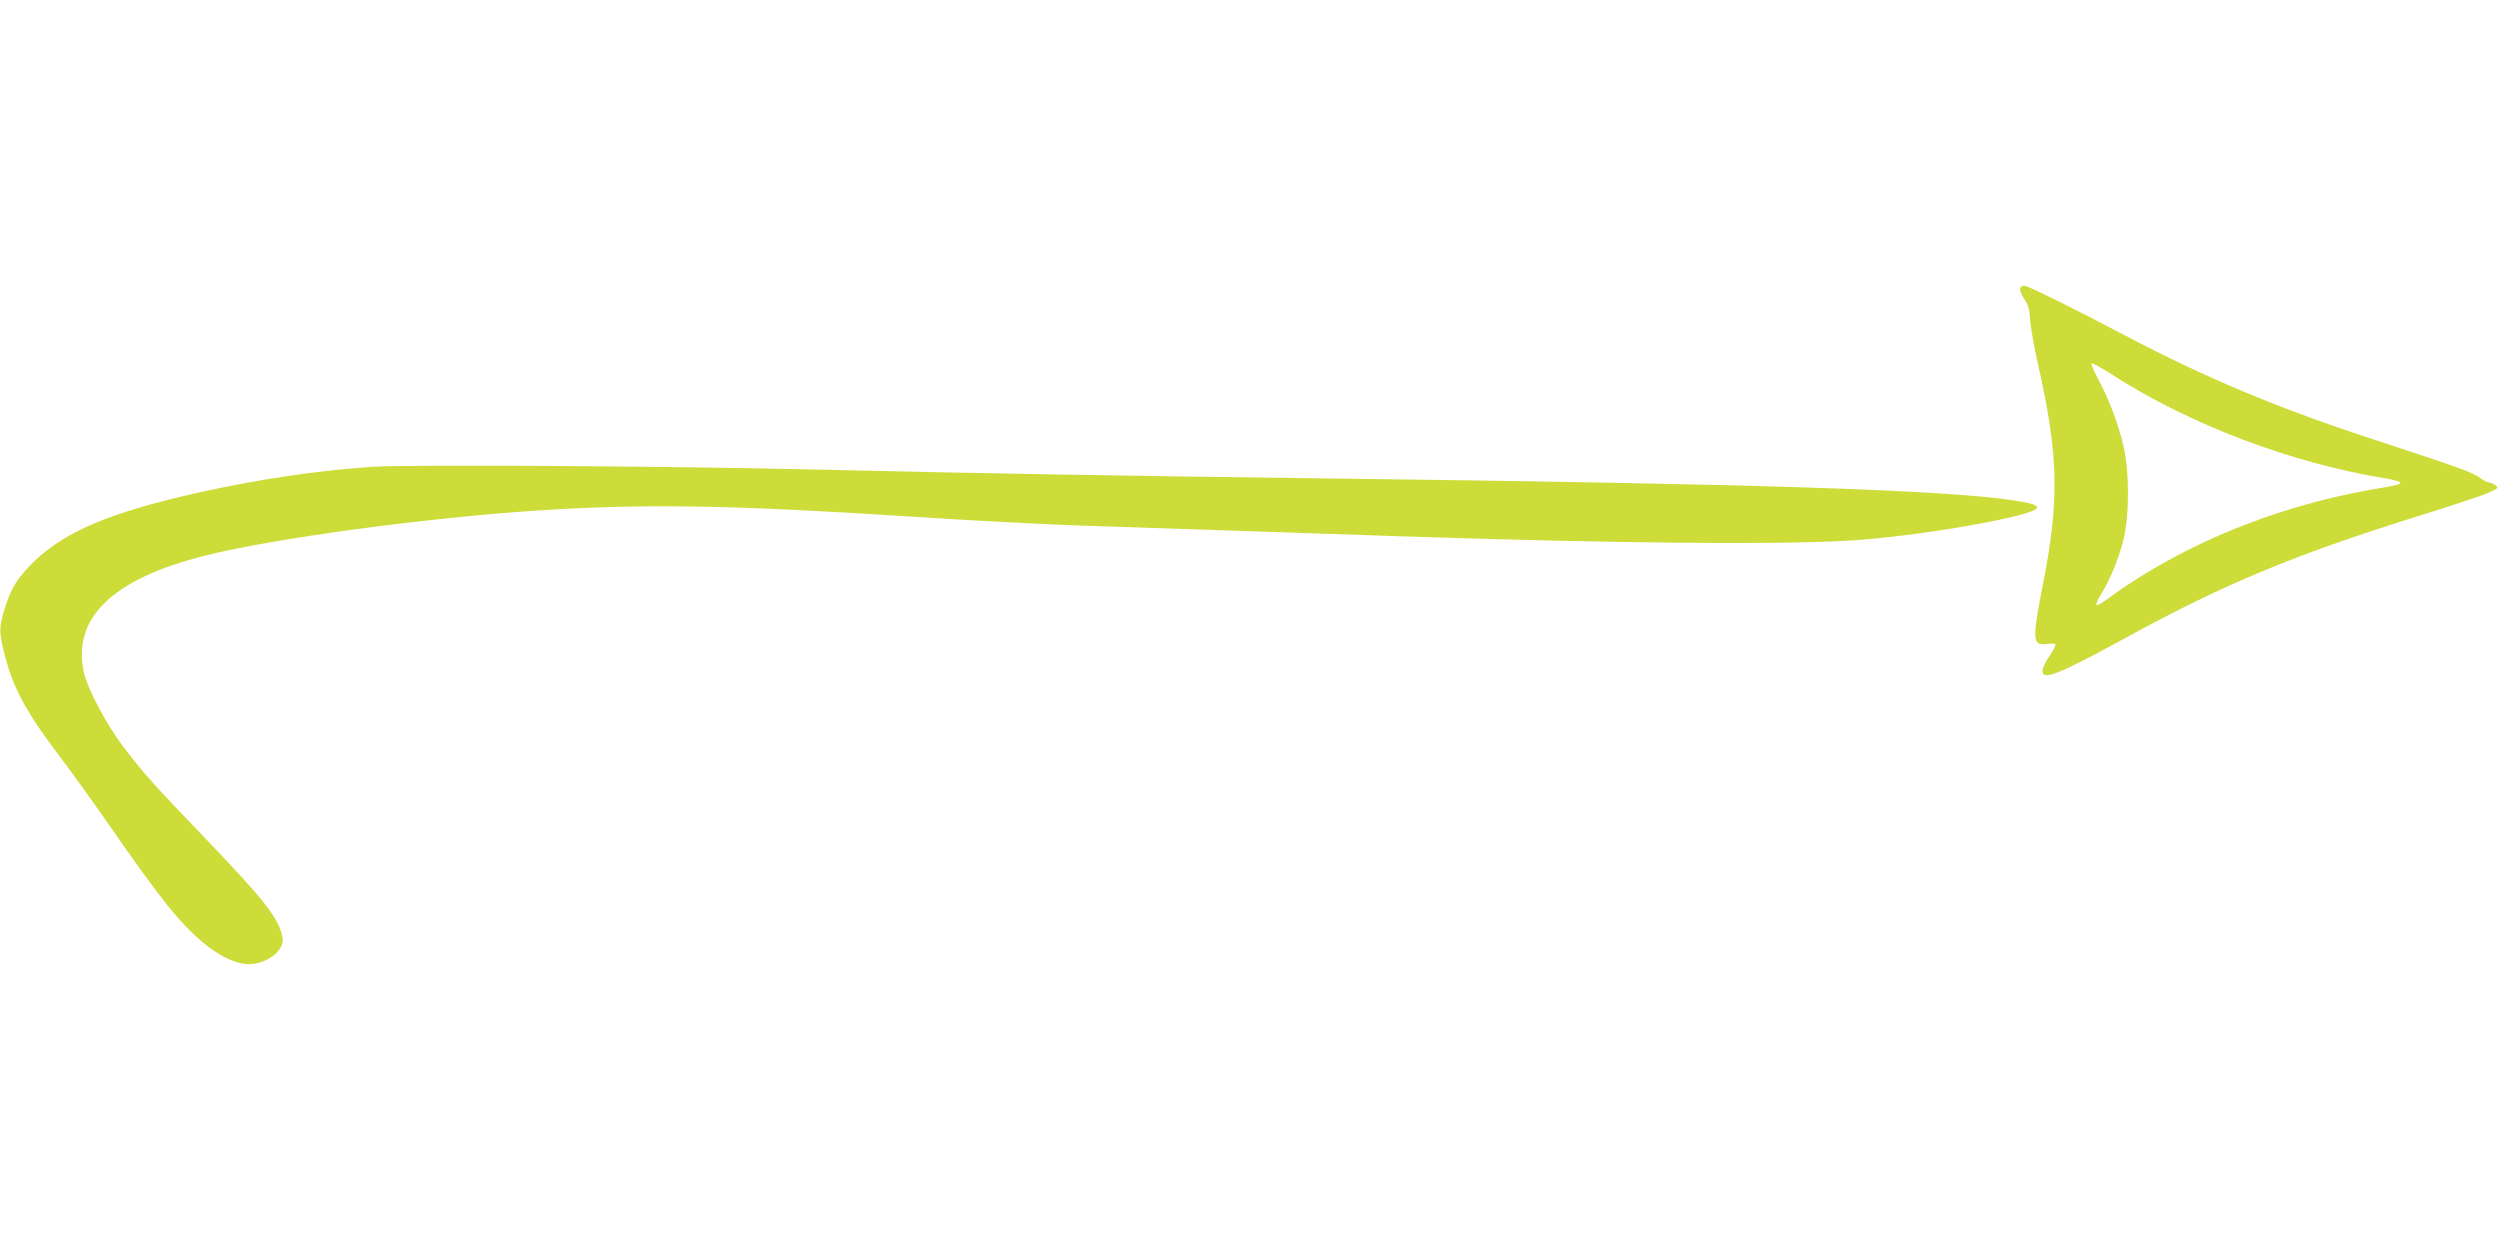 <?xml version="1.0" standalone="no"?>
<!DOCTYPE svg PUBLIC "-//W3C//DTD SVG 20010904//EN"
 "http://www.w3.org/TR/2001/REC-SVG-20010904/DTD/svg10.dtd">
<svg version="1.0" xmlns="http://www.w3.org/2000/svg"
 width="1280pt" height="640pt" viewBox="0 0 1280 640"
 preserveAspectRatio="xMidYMid meet">
<g transform="translate(0,640) scale(0.1,-0.1)"
fill="#cddc39" stroke="none">
<path d="M10344 4925 c-4 -9 5 -33 20 -56 21 -30 28 -55 30 -107 3 -37 22
-148 45 -247 101 -450 105 -681 20 -1111 -55 -281 -53 -311 20 -301 23 3 43 2
45 -2 3 -4 -11 -29 -29 -57 -19 -27 -36 -60 -37 -74 -7 -59 74 -28 425 164
498 273 860 424 1490 621 170 53 334 107 365 121 54 24 56 26 38 40 -11 8 -26
14 -34 14 -7 0 -28 11 -45 24 -39 28 -108 53 -529 191 -500 163 -858 313
-1283 535 -252 133 -482 247 -513 255 -15 4 -24 1 -28 -10z m471 -444 c399
-256 922 -454 1403 -531 39 -7 72 -16 72 -21 0 -10 -13 -13 -145 -35 -55 -9
-168 -33 -252 -54 -419 -107 -797 -281 -1116 -516 -20 -15 -40 -24 -43 -21 -4
3 7 28 24 55 46 75 90 181 114 279 31 123 31 346 0 481 -25 109 -78 248 -134
350 -23 42 -34 72 -27 72 7 0 54 -27 104 -59z"/>
<path d="M1905 4010 c-286 -20 -575 -63 -880 -130 -461 -103 -692 -200 -856
-360 -82 -81 -115 -135 -148 -246 -27 -91 -26 -113 4 -231 44 -171 113 -296
290 -528 50 -66 165 -226 255 -355 251 -362 352 -488 470 -586 70 -59 142 -97
203 -108 98 -18 215 58 204 131 -16 96 -87 188 -380 494 -286 298 -337 355
-438 489 -83 110 -179 290 -198 372 -65 281 141 483 618 603 340 86 1108 191
1685 230 549 37 1006 30 1931 -30 292 -19 670 -39 840 -45 171 -6 510 -17 755
-25 245 -8 643 -22 885 -30 1083 -36 1915 -45 2303 -24 352 18 982 128 982
170 0 14 -34 24 -120 37 -361 54 -1310 85 -3485 112 -1050 13 -1855 27 -2650
46 -764 18 -2088 26 -2270 14z"/>
</g>
</svg>
